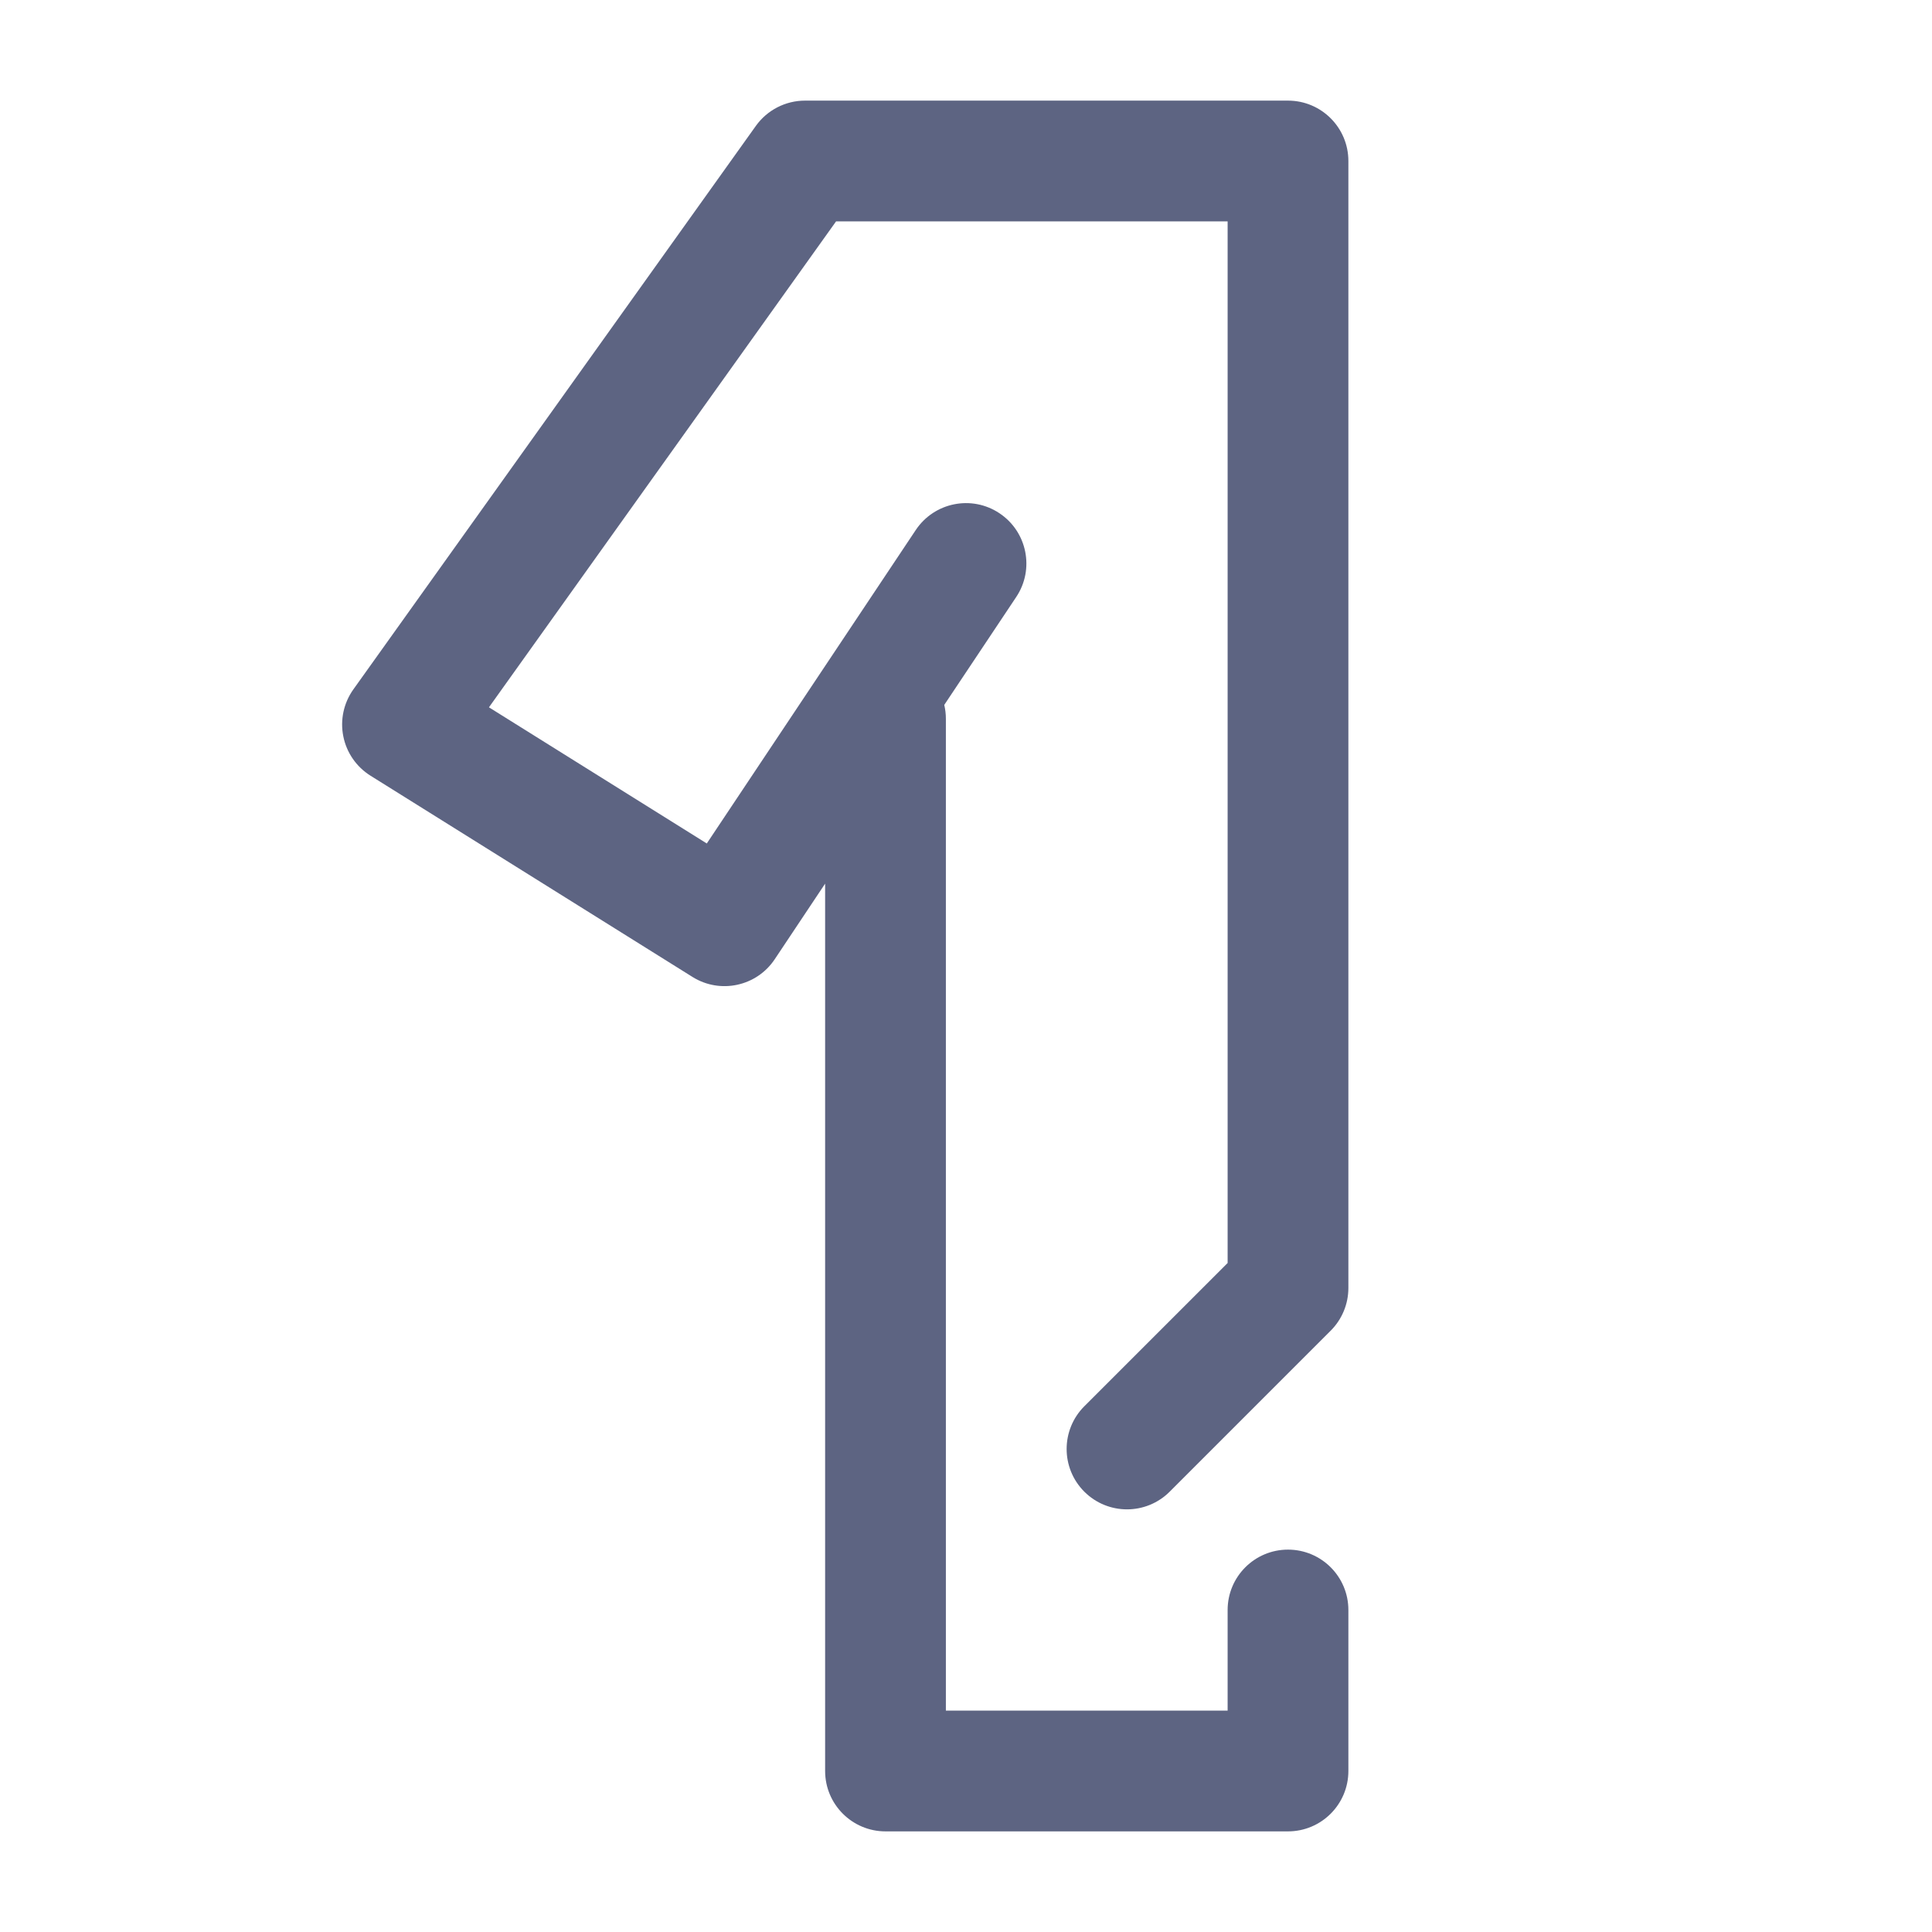 <svg width="48" height="48" viewBox="0 0 48 48" fill="none" xmlns="http://www.w3.org/2000/svg">
<path fill-rule="evenodd" clip-rule="evenodd" d="M18.779 3.128C19.061 2.734 19.516 2.5 20 2.5H32C32.828 2.5 33.5 3.171 33.5 4V32C33.5 32.398 33.342 32.779 33.061 33.06L29.061 37.06C28.475 37.646 27.525 37.646 26.939 37.06C26.354 36.475 26.354 35.525 26.939 34.939L30.5 31.379V5.5H20.772L12.148 17.573L17.56 20.956L22.752 13.168C23.212 12.479 24.143 12.292 24.832 12.752C25.521 13.211 25.708 14.143 25.248 14.832L23.46 17.513C23.486 17.624 23.5 17.739 23.5 17.857V42.5H30.5V40C30.5 39.171 31.172 38.5 32 38.5C32.828 38.5 33.5 39.171 33.5 40V44C33.5 44.828 32.828 45.5 32 45.5H22C21.172 45.5 20.5 44.828 20.5 44V21.954L19.248 23.832C18.798 24.507 17.893 24.702 17.205 24.272L9.205 19.272C8.854 19.052 8.609 18.698 8.529 18.292C8.448 17.886 8.539 17.465 8.779 17.128L18.779 3.128Z" fill="#5D6482"/>
</svg>
